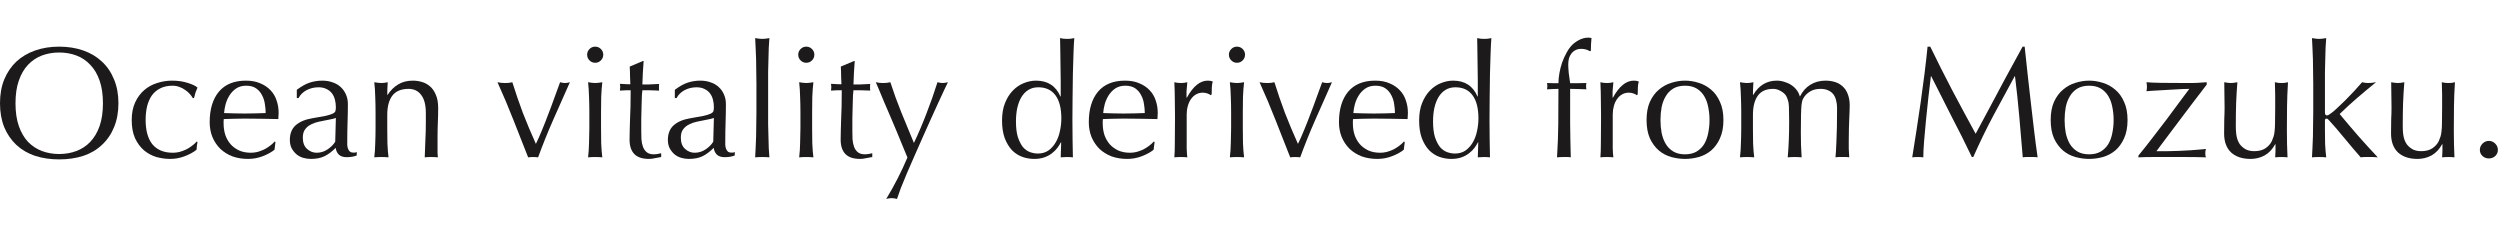 <svg width="465" height="44" viewBox="0 0 465 44" fill="none" xmlns="http://www.w3.org/2000/svg">
<path d="M461.253 27.882C461.253 27.431 461.42 27.039 461.753 26.706C462.086 26.372 462.478 26.206 462.929 26.206C463.38 26.206 463.773 26.372 464.106 26.706C464.439 27.039 464.606 27.431 464.606 27.882C464.606 28.333 464.439 28.715 464.106 29.029C463.773 29.323 463.38 29.47 462.929 29.47C462.478 29.47 462.086 29.323 461.753 29.029C461.42 28.715 461.253 28.333 461.253 27.882Z" fill="#1C1A1A"/>
<path d="M444.734 24.824C444.734 23.785 444.744 22.902 444.764 22.177C444.803 21.432 444.823 20.696 444.823 19.971C444.823 19.285 444.813 18.54 444.793 17.736C444.793 16.932 444.783 16.118 444.764 15.294C445.254 15.393 445.666 15.441 445.999 15.441C446.313 15.441 446.715 15.393 447.205 15.294C447.107 16.471 447.028 17.765 446.97 19.177C446.93 20.569 446.911 22 446.911 23.471C446.911 24.491 446.999 25.275 447.176 25.824C447.352 26.353 447.568 26.755 447.823 27.03C448.097 27.343 448.44 27.608 448.852 27.824C449.283 28.02 449.783 28.118 450.352 28.118C451.176 28.118 451.862 27.942 452.411 27.589C452.96 27.216 453.362 26.765 453.617 26.236C453.754 25.902 453.862 25.618 453.94 25.383C454.019 25.147 454.078 24.834 454.117 24.442C454.176 24.049 454.205 23.52 454.205 22.853C454.225 22.187 454.234 21.275 454.234 20.118V17.647C454.234 17.216 454.225 16.804 454.205 16.412C454.205 16.02 454.195 15.647 454.176 15.294C454.391 15.334 454.597 15.373 454.793 15.412C454.989 15.432 455.195 15.441 455.411 15.441C455.627 15.441 455.832 15.432 456.028 15.412C456.225 15.373 456.421 15.334 456.617 15.294C456.519 16.824 456.46 18.304 456.44 19.736C456.421 21.147 456.411 22.647 456.411 24.236C456.411 25.118 456.421 25.981 456.44 26.824C456.46 27.667 456.489 28.481 456.529 29.265C456.136 29.226 455.754 29.206 455.381 29.206C455.009 29.206 454.627 29.226 454.234 29.265C454.254 29.089 454.264 28.902 454.264 28.706C454.283 28.51 454.293 28.304 454.293 28.089V26.824H454.234C453.725 27.765 453.068 28.461 452.264 28.912C451.46 29.343 450.587 29.559 449.646 29.559C448.117 29.559 446.911 29.157 446.029 28.353C445.166 27.53 444.734 26.353 444.734 24.824Z" fill="#1C1A1A"/>
<path d="M430.264 15.559C430.264 14.892 430.254 14.166 430.234 13.382C430.234 12.598 430.224 11.823 430.205 11.059C430.185 10.294 430.156 9.568 430.117 8.882C430.097 8.176 430.068 7.578 430.028 7.088C430.577 7.186 431.019 7.235 431.352 7.235C431.685 7.235 432.126 7.186 432.675 7.088C432.636 7.578 432.597 8.176 432.558 8.882C432.538 9.568 432.519 10.294 432.499 11.059C432.479 11.823 432.46 12.598 432.44 13.382C432.44 14.166 432.44 14.892 432.44 15.559V20.911C432.44 21.284 432.558 21.47 432.793 21.47C432.95 21.47 433.117 21.402 433.293 21.264C433.489 21.127 433.705 20.97 433.94 20.794C434.117 20.657 434.411 20.392 434.822 20C435.254 19.608 435.724 19.157 436.234 18.647C436.764 18.117 437.303 17.558 437.852 16.97C438.401 16.382 438.901 15.823 439.352 15.294C439.744 15.392 440.117 15.441 440.47 15.441C440.685 15.441 440.901 15.431 441.117 15.411C441.332 15.372 441.607 15.333 441.94 15.294C440.705 16.294 439.519 17.284 438.381 18.264C437.264 19.225 436.195 20.206 435.175 21.206C436.293 22.558 437.44 23.911 438.617 25.264C439.813 26.617 441.028 27.951 442.264 29.264C441.93 29.225 441.626 29.206 441.352 29.206C441.097 29.206 440.842 29.206 440.587 29.206C440.371 29.206 440.136 29.206 439.881 29.206C439.626 29.206 439.362 29.225 439.087 29.264C438.656 28.774 438.166 28.206 437.617 27.558C437.068 26.892 436.519 26.235 435.97 25.588C435.44 24.941 434.93 24.333 434.44 23.764C433.95 23.196 433.528 22.725 433.175 22.353C433.117 22.274 433.048 22.206 432.97 22.147C432.891 22.088 432.813 22.058 432.734 22.058C432.538 22.058 432.44 22.176 432.44 22.411V24.176C432.44 25.058 432.45 25.921 432.469 26.764C432.509 27.588 432.577 28.421 432.675 29.264C432.224 29.225 431.783 29.206 431.352 29.206C430.92 29.206 430.479 29.225 430.028 29.264C430.068 28.813 430.097 28.245 430.117 27.558C430.156 26.872 430.185 26.147 430.205 25.382C430.224 24.617 430.234 23.843 430.234 23.058C430.254 22.274 430.264 21.549 430.264 20.882V15.559Z" fill="#1C1A1A"/>
<path d="M413.685 24.824C413.685 23.785 413.694 22.902 413.714 22.177C413.753 21.432 413.773 20.696 413.773 19.971C413.773 19.285 413.763 18.54 413.743 17.736C413.743 16.932 413.734 16.118 413.714 15.294C414.204 15.393 414.616 15.441 414.949 15.441C415.263 15.441 415.665 15.393 416.155 15.294C416.057 16.471 415.979 17.765 415.92 19.177C415.881 20.569 415.861 22 415.861 23.471C415.861 24.491 415.949 25.275 416.126 25.824C416.302 26.353 416.518 26.755 416.773 27.03C417.047 27.343 417.39 27.608 417.802 27.824C418.234 28.02 418.734 28.118 419.302 28.118C420.126 28.118 420.812 27.942 421.361 27.589C421.91 27.216 422.312 26.765 422.567 26.236C422.704 25.902 422.812 25.618 422.89 25.383C422.969 25.147 423.028 24.834 423.067 24.442C423.126 24.049 423.155 23.52 423.155 22.853C423.175 22.187 423.185 21.275 423.185 20.118V17.647C423.185 17.216 423.175 16.804 423.155 16.412C423.155 16.02 423.145 15.647 423.126 15.294C423.341 15.334 423.547 15.373 423.743 15.412C423.939 15.432 424.145 15.441 424.361 15.441C424.577 15.441 424.783 15.432 424.979 15.412C425.175 15.373 425.371 15.334 425.567 15.294C425.469 16.824 425.41 18.304 425.39 19.736C425.371 21.147 425.361 22.647 425.361 24.236C425.361 25.118 425.371 25.981 425.39 26.824C425.41 27.667 425.439 28.481 425.479 29.265C425.087 29.226 424.704 29.206 424.332 29.206C423.959 29.206 423.577 29.226 423.185 29.265C423.204 29.089 423.214 28.902 423.214 28.706C423.234 28.51 423.243 28.304 423.243 28.089V26.824H423.185C422.675 27.765 422.018 28.461 421.214 28.912C420.41 29.343 419.538 29.559 418.596 29.559C417.067 29.559 415.861 29.157 414.979 28.353C414.116 27.53 413.685 26.353 413.685 24.824Z" fill="#1C1A1A"/>
<path d="M397.743 28.942C398.586 27.922 399.449 26.834 400.331 25.677C401.233 24.52 402.106 23.383 402.949 22.265C403.792 21.147 404.577 20.089 405.302 19.089C406.047 18.089 406.684 17.236 407.214 16.53C407.077 16.53 406.684 16.54 406.037 16.559C405.41 16.579 404.684 16.618 403.861 16.677C403.037 16.716 402.194 16.765 401.331 16.824C400.488 16.863 399.792 16.912 399.243 16.971C399.302 16.696 399.331 16.422 399.331 16.147C399.331 15.893 399.302 15.608 399.243 15.294C399.871 15.353 400.792 15.393 402.008 15.412C403.224 15.432 404.753 15.441 406.596 15.441C407.008 15.441 407.38 15.441 407.714 15.441C408.067 15.441 408.39 15.432 408.684 15.412C408.978 15.393 409.263 15.373 409.537 15.353C409.831 15.334 410.135 15.314 410.449 15.294V15.736C409.665 16.755 408.802 17.883 407.861 19.118C406.939 20.334 406.037 21.53 405.155 22.706C404.273 23.863 403.469 24.932 402.743 25.912C402.018 26.873 401.469 27.608 401.096 28.118C401.9 28.118 402.635 28.118 403.302 28.118C403.988 28.098 404.675 28.079 405.361 28.059C406.047 28.02 406.782 27.981 407.567 27.942C408.351 27.883 409.263 27.804 410.302 27.706C410.224 27.942 410.184 28.216 410.184 28.53C410.184 28.843 410.224 29.089 410.302 29.265C409.067 29.226 407.841 29.206 406.626 29.206C405.41 29.206 404.184 29.206 402.949 29.206C402.067 29.206 401.194 29.206 400.331 29.206C399.488 29.206 398.626 29.226 397.743 29.265V28.942Z" fill="#1C1A1A"/>
<path d="M384.017 22.323C384.017 23.147 384.086 23.941 384.223 24.705C384.38 25.47 384.635 26.156 384.988 26.764C385.34 27.352 385.811 27.823 386.399 28.176C386.988 28.529 387.713 28.705 388.576 28.705C389.439 28.705 390.164 28.529 390.752 28.176C391.34 27.823 391.811 27.352 392.164 26.764C392.517 26.156 392.762 25.47 392.899 24.705C393.056 23.941 393.135 23.147 393.135 22.323C393.135 21.5 393.056 20.705 392.899 19.941C392.762 19.176 392.517 18.5 392.164 17.911C391.811 17.303 391.34 16.823 390.752 16.47C390.164 16.117 389.439 15.941 388.576 15.941C387.713 15.941 386.988 16.117 386.399 16.47C385.811 16.823 385.34 17.303 384.988 17.911C384.635 18.5 384.38 19.176 384.223 19.941C384.086 20.705 384.017 21.5 384.017 22.323ZM381.429 22.323C381.429 20.99 381.635 19.862 382.046 18.941C382.478 18 383.037 17.245 383.723 16.676C384.409 16.088 385.174 15.666 386.017 15.411C386.88 15.137 387.733 14.999 388.576 14.999C389.439 14.999 390.291 15.137 391.135 15.411C391.978 15.666 392.742 16.088 393.429 16.676C394.115 17.245 394.664 18 395.076 18.941C395.507 19.862 395.723 20.99 395.723 22.323C395.723 23.656 395.507 24.794 395.076 25.735C394.664 26.656 394.115 27.411 393.429 28C392.742 28.568 391.978 28.97 391.135 29.205C390.291 29.441 389.439 29.558 388.576 29.558C387.733 29.558 386.88 29.441 386.017 29.205C385.174 28.97 384.409 28.568 383.723 28C383.037 27.411 382.478 26.656 382.046 25.735C381.635 24.794 381.429 23.656 381.429 22.323Z" fill="#1C1A1A"/>
<path d="M359.028 8.676C360.381 11.461 361.743 14.166 363.116 16.794C364.508 19.421 365.959 22.117 367.469 24.882C367.665 24.51 367.949 23.98 368.322 23.294C368.694 22.588 369.126 21.784 369.616 20.882C370.106 19.98 370.626 19.01 371.175 17.97C371.743 16.912 372.312 15.843 372.881 14.764C373.469 13.686 374.047 12.627 374.616 11.588C375.185 10.549 375.714 9.578 376.204 8.676H376.587C376.802 10.559 376.998 12.382 377.175 14.147C377.371 15.892 377.567 17.617 377.763 19.323C377.959 21.01 378.155 22.686 378.351 24.353C378.547 26 378.763 27.637 378.998 29.265C378.763 29.225 378.528 29.206 378.292 29.206C378.077 29.206 377.851 29.206 377.616 29.206C377.381 29.206 377.145 29.206 376.91 29.206C376.694 29.206 376.469 29.225 376.234 29.265C376.018 26.657 375.802 24.127 375.587 21.676C375.371 19.225 375.106 16.725 374.792 14.176H374.734C373.381 16.647 372.047 19.108 370.734 21.559C369.44 23.99 368.204 26.539 367.028 29.206H366.763C365.587 26.735 364.351 24.265 363.057 21.794C361.783 19.304 360.498 16.765 359.204 14.176H359.145C359.008 15.392 358.851 16.715 358.675 18.147C358.518 19.559 358.371 20.961 358.234 22.353C358.096 23.725 357.979 25.029 357.881 26.265C357.783 27.48 357.734 28.48 357.734 29.265C357.42 29.225 357.077 29.206 356.704 29.206C356.332 29.206 355.989 29.225 355.675 29.265C355.93 27.676 356.194 26 356.469 24.235C356.743 22.47 357.008 20.696 357.263 18.912C357.518 17.127 357.753 15.372 357.969 13.647C358.185 11.902 358.371 10.245 358.528 8.676H359.028Z" fill="#1C1A1A"/>
<path d="M323.87 20.794C323.87 19.911 323.85 18.99 323.811 18.029C323.792 17.049 323.733 16.137 323.635 15.294C324.184 15.392 324.625 15.441 324.958 15.441C325.115 15.441 325.282 15.431 325.458 15.411C325.654 15.372 325.88 15.333 326.135 15.294C326.076 16.078 326.047 16.862 326.047 17.647H326.105C327.145 15.882 328.605 14.999 330.488 14.999C330.978 14.999 331.458 15.078 331.929 15.235C332.399 15.372 332.821 15.568 333.194 15.823C333.586 16.078 333.919 16.392 334.194 16.764C334.468 17.117 334.654 17.5 334.752 17.911H334.811C335.282 16.97 335.919 16.254 336.723 15.764C337.547 15.254 338.488 14.999 339.547 14.999C340.194 14.999 340.792 15.088 341.341 15.264C341.89 15.441 342.36 15.715 342.752 16.088C343.164 16.46 343.478 16.941 343.694 17.529C343.929 18.117 344.047 18.823 344.047 19.647C344.047 19.98 344.037 20.343 344.017 20.735C343.998 21.127 343.978 21.588 343.958 22.117C343.939 22.627 343.919 23.215 343.899 23.882C343.88 24.529 343.87 25.284 343.87 26.147C343.87 26.676 343.87 27.186 343.87 27.676C343.89 28.166 343.919 28.696 343.958 29.264C343.743 29.225 343.527 29.205 343.311 29.205C343.096 29.205 342.89 29.205 342.694 29.205C342.478 29.205 342.262 29.205 342.047 29.205C341.831 29.205 341.615 29.225 341.399 29.264C341.458 28.774 341.517 27.784 341.576 26.294C341.654 24.803 341.694 22.725 341.694 20.058C341.694 19.568 341.635 19.107 341.517 18.676C341.419 18.245 341.252 17.872 341.017 17.558C340.782 17.245 340.468 17 340.076 16.823C339.684 16.627 339.194 16.529 338.605 16.529C337.899 16.529 337.301 16.666 336.811 16.941C336.321 17.215 335.939 17.539 335.664 17.911C335.507 18.127 335.38 18.343 335.282 18.558C335.203 18.774 335.135 19.107 335.076 19.558C335.037 19.99 335.007 20.607 334.988 21.411C334.968 22.196 334.958 23.284 334.958 24.676C334.958 25.519 334.968 26.294 334.988 27C335.027 27.686 335.066 28.441 335.105 29.264C334.654 29.225 334.223 29.205 333.811 29.205C333.399 29.205 332.968 29.225 332.517 29.264C332.615 28.186 332.684 27.088 332.723 25.97C332.762 24.852 332.782 23.754 332.782 22.676C332.782 21.754 332.772 21.039 332.752 20.529C332.752 20 332.733 19.588 332.694 19.294C332.654 18.98 332.596 18.725 332.517 18.529C332.458 18.333 332.37 18.117 332.252 17.882C332.037 17.509 331.694 17.196 331.223 16.941C330.772 16.666 330.301 16.529 329.811 16.529C328.517 16.529 327.566 16.951 326.958 17.794C326.35 18.637 326.047 19.823 326.047 21.352V23.852C326.047 24.735 326.056 25.666 326.076 26.647C326.115 27.607 326.184 28.48 326.282 29.264C325.831 29.225 325.39 29.205 324.958 29.205C324.527 29.205 324.086 29.225 323.635 29.264C323.733 28.48 323.792 27.607 323.811 26.647C323.85 25.666 323.87 24.735 323.87 23.852V20.794Z" fill="#1C1A1A"/>
<path d="M308.851 22.323C308.851 23.147 308.92 23.941 309.057 24.705C309.214 25.47 309.469 26.156 309.822 26.764C310.174 27.352 310.645 27.823 311.233 28.176C311.822 28.529 312.547 28.705 313.41 28.705C314.273 28.705 314.998 28.529 315.586 28.176C316.174 27.823 316.645 27.352 316.998 26.764C317.351 26.156 317.596 25.47 317.733 24.705C317.89 23.941 317.969 23.147 317.969 22.323C317.969 21.5 317.89 20.705 317.733 19.941C317.596 19.176 317.351 18.5 316.998 17.911C316.645 17.303 316.174 16.823 315.586 16.47C314.998 16.117 314.273 15.941 313.41 15.941C312.547 15.941 311.822 16.117 311.233 16.47C310.645 16.823 310.174 17.303 309.822 17.911C309.469 18.5 309.214 19.176 309.057 19.941C308.92 20.705 308.851 21.5 308.851 22.323ZM306.263 22.323C306.263 20.99 306.469 19.862 306.88 18.941C307.312 18 307.871 17.245 308.557 16.676C309.243 16.088 310.008 15.666 310.851 15.411C311.714 15.137 312.567 14.999 313.41 14.999C314.273 14.999 315.125 15.137 315.969 15.411C316.812 15.666 317.576 16.088 318.263 16.676C318.949 17.245 319.498 18 319.91 18.941C320.341 19.862 320.557 20.99 320.557 22.323C320.557 23.656 320.341 24.794 319.91 25.735C319.498 26.656 318.949 27.411 318.263 28C317.576 28.568 316.812 28.97 315.969 29.205C315.125 29.441 314.273 29.558 313.41 29.558C312.567 29.558 311.714 29.441 310.851 29.205C310.008 28.97 309.243 28.568 308.557 28C307.871 27.411 307.312 26.656 306.88 25.735C306.469 24.794 306.263 23.656 306.263 22.323Z" fill="#1C1A1A"/>
<path d="M304.41 17.705C304.312 17.588 304.116 17.48 303.822 17.382C303.547 17.284 303.263 17.235 302.969 17.235C302.498 17.235 302.077 17.343 301.704 17.558C301.332 17.774 301.018 18.068 300.763 18.441C300.508 18.794 300.312 19.225 300.175 19.735C300.038 20.225 299.969 20.754 299.969 21.323V24.558C299.969 25.872 299.969 26.882 299.969 27.588C299.989 28.274 300.028 28.833 300.087 29.264C299.694 29.225 299.302 29.205 298.91 29.205C298.479 29.205 298.067 29.225 297.675 29.264C297.734 28.598 297.763 27.696 297.763 26.558C297.783 25.401 297.792 23.99 297.792 22.323V21.382C297.792 20.617 297.783 19.735 297.763 18.735C297.763 17.735 297.734 16.588 297.675 15.294C297.89 15.333 298.096 15.372 298.292 15.411C298.489 15.431 298.694 15.441 298.91 15.441C299.087 15.441 299.273 15.431 299.469 15.411C299.665 15.372 299.871 15.333 300.087 15.294C300.008 15.999 299.959 16.558 299.94 16.97C299.94 17.382 299.94 17.774 299.94 18.147L299.998 18.176C301.155 16.058 302.449 14.999 303.881 14.999C304.057 14.999 304.204 15.009 304.322 15.029C304.459 15.049 304.626 15.098 304.822 15.176C304.724 15.411 304.665 15.774 304.645 16.264C304.626 16.735 304.616 17.166 304.616 17.558L304.41 17.705Z" fill="#1C1A1A"/>
<path d="M295.724 9.529C295.253 9.235 294.714 9.088 294.106 9.088C293.674 9.088 293.302 9.176 292.988 9.353C292.694 9.51 292.449 9.725 292.253 10C292.057 10.255 291.91 10.559 291.812 10.912C291.733 11.265 291.694 11.637 291.694 12.029C291.694 12.382 291.724 12.892 291.782 13.559C291.861 14.226 291.949 14.863 292.047 15.471C292.557 15.471 293.057 15.471 293.547 15.471C294.057 15.451 294.567 15.441 295.076 15.441C295.057 15.539 295.037 15.637 295.018 15.735C295.018 15.833 295.018 15.931 295.018 16.029C295.018 16.128 295.018 16.226 295.018 16.323C295.037 16.422 295.057 16.52 295.076 16.618C294.567 16.598 294.057 16.578 293.547 16.559C293.057 16.539 292.557 16.529 292.047 16.529C292.047 18.667 292.047 20.794 292.047 22.912C292.067 25.01 292.106 27.128 292.165 29.265C291.949 29.226 291.733 29.206 291.518 29.206C291.302 29.206 291.096 29.206 290.9 29.206C290.488 29.206 290.057 29.226 289.606 29.265C289.743 27.128 289.822 25.02 289.841 22.941C289.861 20.843 289.871 18.706 289.871 16.529C289.518 16.529 289.165 16.539 288.812 16.559C288.459 16.578 288.106 16.598 287.753 16.618C287.773 16.52 287.782 16.422 287.782 16.323C287.802 16.226 287.812 16.128 287.812 16.029C287.812 15.931 287.802 15.833 287.782 15.735C287.782 15.637 287.773 15.539 287.753 15.441C288.106 15.441 288.459 15.451 288.812 15.471C289.184 15.471 289.537 15.471 289.871 15.471C289.871 14.902 289.929 14.284 290.047 13.618C290.165 12.951 290.331 12.294 290.547 11.647C290.782 11 291.057 10.392 291.371 9.824C291.684 9.235 292.037 8.745 292.429 8.353C292.782 8 293.224 7.686 293.753 7.412C294.302 7.137 294.861 7 295.429 7C295.645 7 295.841 7.029 296.018 7.088C295.998 7.48 295.969 7.873 295.929 8.265C295.91 8.657 295.9 9.049 295.9 9.441L295.724 9.529Z" fill="#1C1A1A"/>
<path d="M266.547 22.588C266.547 23.764 266.665 24.735 266.9 25.5C267.155 26.264 267.469 26.882 267.841 27.353C268.233 27.804 268.675 28.117 269.165 28.294C269.655 28.47 270.135 28.558 270.606 28.558C271.371 28.558 272.028 28.372 272.577 28C273.126 27.608 273.577 27.108 273.93 26.5C274.302 25.872 274.567 25.166 274.724 24.382C274.9 23.598 274.988 22.813 274.988 22.029C274.988 20.147 274.626 18.715 273.9 17.735C273.175 16.735 272.106 16.235 270.694 16.235C269.988 16.235 269.371 16.402 268.841 16.735C268.332 17.049 267.9 17.5 267.547 18.088C267.214 18.657 266.959 19.333 266.783 20.117C266.626 20.882 266.547 21.706 266.547 22.588ZM274.9 26.47C274.743 26.784 274.528 27.127 274.253 27.5C273.998 27.853 273.665 28.186 273.253 28.5C272.861 28.813 272.39 29.068 271.841 29.264C271.292 29.46 270.655 29.558 269.93 29.558C269.184 29.558 268.449 29.431 267.724 29.176C267.018 28.921 266.381 28.509 265.812 27.941C265.263 27.353 264.812 26.608 264.459 25.706C264.126 24.784 263.959 23.686 263.959 22.411C263.959 21.157 264.145 20.068 264.518 19.147C264.89 18.225 265.371 17.46 265.959 16.853C266.567 16.225 267.243 15.764 267.988 15.47C268.753 15.156 269.518 15 270.283 15C272.459 15 273.969 15.98 274.812 17.941H274.871V15.059C274.871 14.313 274.861 13.568 274.841 12.823C274.841 12.059 274.832 11.333 274.812 10.647C274.812 9.96 274.802 9.313 274.783 8.706C274.783 8.098 274.773 7.558 274.753 7.088C274.988 7.127 275.214 7.166 275.43 7.206C275.645 7.225 275.861 7.235 276.077 7.235C276.292 7.235 276.498 7.225 276.694 7.206C276.91 7.166 277.145 7.127 277.4 7.088C277.341 7.715 277.292 8.627 277.253 9.823C277.214 11 277.175 12.304 277.135 13.735C277.116 15.166 277.096 16.637 277.077 18.147C277.057 19.657 277.047 21.039 277.047 22.294C277.047 23.647 277.057 24.862 277.077 25.941C277.096 27.019 277.116 28.127 277.135 29.264C276.743 29.225 276.361 29.206 275.988 29.206C275.635 29.206 275.263 29.225 274.871 29.264L274.959 26.47H274.9Z" fill="#1C1A1A"/>
<path d="M255.841 15.941C255.116 15.941 254.498 16.107 253.988 16.441C253.498 16.774 253.086 17.196 252.753 17.705C252.439 18.196 252.194 18.745 252.017 19.352C251.861 19.941 251.763 20.5 251.723 21.029C252.331 21.049 252.959 21.068 253.606 21.088C254.272 21.107 254.919 21.117 255.547 21.117C256.194 21.117 256.851 21.107 257.517 21.088C258.184 21.068 258.831 21.049 259.459 21.029C259.459 20.5 259.41 19.941 259.312 19.352C259.233 18.764 259.057 18.215 258.782 17.705C258.527 17.196 258.165 16.774 257.694 16.441C257.223 16.107 256.606 15.941 255.841 15.941ZM249.047 22.735C249.047 20.323 249.616 18.431 250.753 17.058C251.91 15.686 253.586 14.999 255.782 14.999C256.821 14.999 257.714 15.166 258.459 15.499C259.223 15.813 259.861 16.245 260.37 16.794C260.88 17.323 261.253 17.951 261.488 18.676C261.743 19.401 261.87 20.176 261.87 21C261.87 21.196 261.861 21.392 261.841 21.588C261.841 21.764 261.831 21.951 261.812 22.147C260.753 22.127 259.704 22.107 258.665 22.088C257.625 22.068 256.576 22.058 255.517 22.058C254.87 22.058 254.223 22.068 253.576 22.088C252.949 22.107 252.312 22.127 251.665 22.147C251.645 22.245 251.635 22.392 251.635 22.588V22.97C251.635 23.735 251.743 24.451 251.959 25.117C252.194 25.784 252.527 26.362 252.959 26.852C253.39 27.323 253.919 27.705 254.547 28C255.174 28.274 255.9 28.411 256.723 28.411C257.116 28.411 257.517 28.362 257.929 28.264C258.341 28.147 258.743 28 259.135 27.823C259.527 27.627 259.89 27.401 260.223 27.147C260.576 26.892 260.88 26.617 261.135 26.323L261.282 26.411L261.106 27.852C260.517 28.323 259.782 28.725 258.9 29.058C258.037 29.392 257.135 29.558 256.194 29.558C255.135 29.558 254.165 29.401 253.282 29.088C252.419 28.754 251.665 28.284 251.017 27.676C250.39 27.049 249.9 26.313 249.547 25.47C249.214 24.627 249.047 23.715 249.047 22.735Z" fill="#1C1A1A"/>
<path d="M239.981 29.265C239.079 26.951 238.168 24.638 237.246 22.324C236.344 20.01 235.354 17.667 234.275 15.294C234.53 15.334 234.775 15.373 235.011 15.412C235.246 15.432 235.491 15.441 235.746 15.441C235.962 15.441 236.177 15.432 236.393 15.412C236.609 15.373 236.824 15.334 237.04 15.294C237.648 17.236 238.305 19.147 239.011 21.03C239.736 22.892 240.54 24.804 241.422 26.765C241.815 25.961 242.197 25.098 242.57 24.177C242.962 23.236 243.344 22.265 243.717 21.265C244.109 20.265 244.481 19.265 244.834 18.265C245.207 17.245 245.57 16.255 245.922 15.294C246.275 15.393 246.579 15.441 246.834 15.441C247.089 15.441 247.393 15.393 247.746 15.294C246.687 17.667 245.648 20.01 244.628 22.324C243.609 24.638 242.677 26.951 241.834 29.265C241.54 29.226 241.236 29.206 240.922 29.206C240.609 29.206 240.295 29.226 239.981 29.265Z" fill="#1C1A1A"/>
<path d="M228.576 10.176C228.576 9.765 228.723 9.412 229.017 9.117C229.311 8.823 229.664 8.676 230.076 8.676C230.488 8.676 230.841 8.823 231.135 9.117C231.429 9.412 231.576 9.765 231.576 10.176C231.576 10.588 231.429 10.941 231.135 11.235C230.841 11.529 230.488 11.676 230.076 11.676C229.664 11.676 229.311 11.529 229.017 11.235C228.723 10.941 228.576 10.588 228.576 10.176ZM228.988 20.794C228.988 19.912 228.968 18.99 228.929 18.029C228.91 17.049 228.851 16.137 228.753 15.294C229.302 15.392 229.743 15.441 230.076 15.441C230.41 15.441 230.851 15.392 231.4 15.294C231.302 16.137 231.233 17.049 231.194 18.029C231.174 18.99 231.164 19.912 231.164 20.794V23.853C231.164 24.735 231.174 25.666 231.194 26.647C231.233 27.608 231.302 28.48 231.4 29.265C230.949 29.225 230.508 29.206 230.076 29.206C229.645 29.206 229.204 29.225 228.753 29.265C228.851 28.48 228.91 27.608 228.929 26.647C228.968 25.666 228.988 24.735 228.988 23.853V20.794Z" fill="#1C1A1A"/>
<path d="M225.165 17.705C225.067 17.588 224.871 17.48 224.577 17.382C224.302 17.284 224.018 17.235 223.724 17.235C223.253 17.235 222.832 17.343 222.459 17.558C222.087 17.774 221.773 18.068 221.518 18.441C221.263 18.794 221.067 19.225 220.93 19.735C220.792 20.225 220.724 20.754 220.724 21.323V24.558C220.724 25.872 220.724 26.882 220.724 27.588C220.743 28.274 220.783 28.833 220.841 29.264C220.449 29.225 220.057 29.205 219.665 29.205C219.234 29.205 218.822 29.225 218.43 29.264C218.489 28.598 218.518 27.696 218.518 26.558C218.538 25.401 218.547 23.99 218.547 22.323V21.382C218.547 20.617 218.538 19.735 218.518 18.735C218.518 17.735 218.489 16.588 218.43 15.294C218.645 15.333 218.851 15.372 219.047 15.411C219.243 15.431 219.449 15.441 219.665 15.441C219.841 15.441 220.028 15.431 220.224 15.411C220.42 15.372 220.626 15.333 220.841 15.294C220.763 15.999 220.714 16.558 220.694 16.97C220.694 17.382 220.694 17.774 220.694 18.147L220.753 18.176C221.91 16.058 223.204 14.999 224.636 14.999C224.812 14.999 224.959 15.009 225.077 15.029C225.214 15.049 225.381 15.098 225.577 15.176C225.479 15.411 225.42 15.774 225.4 16.264C225.381 16.735 225.371 17.166 225.371 17.558L225.165 17.705Z" fill="#1C1A1A"/>
<path d="M209.312 15.941C208.586 15.941 207.969 16.107 207.459 16.441C206.969 16.774 206.557 17.196 206.223 17.705C205.91 18.196 205.665 18.745 205.488 19.352C205.331 19.941 205.233 20.5 205.194 21.029C205.802 21.049 206.429 21.068 207.076 21.088C207.743 21.107 208.39 21.117 209.018 21.117C209.665 21.117 210.322 21.107 210.988 21.088C211.655 21.068 212.302 21.049 212.929 21.029C212.929 20.5 212.88 19.941 212.782 19.352C212.704 18.764 212.527 18.215 212.253 17.705C211.998 17.196 211.635 16.774 211.165 16.441C210.694 16.107 210.076 15.941 209.312 15.941ZM202.518 22.735C202.518 20.323 203.086 18.431 204.223 17.058C205.38 15.686 207.057 14.999 209.253 14.999C210.292 14.999 211.184 15.166 211.929 15.499C212.694 15.813 213.331 16.245 213.841 16.794C214.351 17.323 214.723 17.951 214.959 18.676C215.214 19.401 215.341 20.176 215.341 21C215.341 21.196 215.331 21.392 215.312 21.588C215.312 21.764 215.302 21.951 215.282 22.147C214.223 22.127 213.174 22.107 212.135 22.088C211.096 22.068 210.047 22.058 208.988 22.058C208.341 22.058 207.694 22.068 207.047 22.088C206.42 22.107 205.782 22.127 205.135 22.147C205.116 22.245 205.106 22.392 205.106 22.588V22.97C205.106 23.735 205.214 24.451 205.429 25.117C205.665 25.784 205.998 26.362 206.429 26.852C206.861 27.323 207.39 27.705 208.018 28C208.645 28.274 209.371 28.411 210.194 28.411C210.586 28.411 210.988 28.362 211.4 28.264C211.812 28.147 212.214 28 212.606 27.823C212.998 27.627 213.361 27.401 213.694 27.147C214.047 26.892 214.351 26.617 214.606 26.323L214.753 26.411L214.576 27.852C213.988 28.323 213.253 28.725 212.371 29.058C211.508 29.392 210.606 29.558 209.665 29.558C208.606 29.558 207.635 29.401 206.753 29.088C205.89 28.754 205.135 28.284 204.488 27.676C203.861 27.049 203.371 26.313 203.018 25.47C202.684 24.627 202.518 23.715 202.518 22.735Z" fill="#1C1A1A"/>
<path d="M188.968 22.588C188.968 23.764 189.086 24.735 189.321 25.5C189.576 26.264 189.89 26.882 190.262 27.353C190.654 27.804 191.096 28.117 191.586 28.294C192.076 28.47 192.556 28.558 193.027 28.558C193.792 28.558 194.449 28.372 194.998 28C195.547 27.608 195.998 27.108 196.35 26.5C196.723 25.872 196.988 25.166 197.145 24.382C197.321 23.598 197.409 22.813 197.409 22.029C197.409 20.147 197.047 18.715 196.321 17.735C195.596 16.735 194.527 16.235 193.115 16.235C192.409 16.235 191.792 16.402 191.262 16.735C190.752 17.049 190.321 17.5 189.968 18.088C189.635 18.657 189.38 19.333 189.203 20.117C189.047 20.882 188.968 21.706 188.968 22.588ZM197.321 26.47C197.164 26.784 196.949 27.127 196.674 27.5C196.419 27.853 196.086 28.186 195.674 28.5C195.282 28.813 194.811 29.068 194.262 29.264C193.713 29.46 193.076 29.558 192.35 29.558C191.605 29.558 190.87 29.431 190.145 29.176C189.439 28.921 188.801 28.509 188.233 27.941C187.684 27.353 187.233 26.608 186.88 25.706C186.547 24.784 186.38 23.686 186.38 22.411C186.38 21.157 186.566 20.068 186.939 19.147C187.311 18.225 187.792 17.46 188.38 16.853C188.988 16.225 189.664 15.764 190.409 15.47C191.174 15.156 191.939 15 192.703 15C194.88 15 196.39 15.98 197.233 17.941H197.292V15.059C197.292 14.313 197.282 13.568 197.262 12.823C197.262 12.059 197.252 11.333 197.233 10.647C197.233 9.96 197.223 9.313 197.203 8.706C197.203 8.098 197.194 7.558 197.174 7.088C197.409 7.127 197.635 7.166 197.85 7.206C198.066 7.225 198.282 7.235 198.498 7.235C198.713 7.235 198.919 7.225 199.115 7.206C199.331 7.166 199.566 7.127 199.821 7.088C199.762 7.715 199.713 8.627 199.674 9.823C199.635 11 199.596 12.304 199.556 13.735C199.537 15.166 199.517 16.637 199.498 18.147C199.478 19.657 199.468 21.039 199.468 22.294C199.468 23.647 199.478 24.862 199.498 25.941C199.517 27.019 199.537 28.127 199.556 29.264C199.164 29.225 198.782 29.206 198.409 29.206C198.056 29.206 197.684 29.225 197.292 29.264L197.38 26.47H197.321Z" fill="#1C1A1A"/>
<path d="M168.783 29.294C168.567 28.765 168.283 28.079 167.93 27.236C167.596 26.392 167.234 25.51 166.842 24.589C166.449 23.647 166.047 22.696 165.636 21.736C165.224 20.755 164.832 19.843 164.459 19C164.106 18.138 163.793 17.383 163.518 16.736C163.244 16.089 163.038 15.608 162.9 15.294C163.155 15.334 163.391 15.373 163.606 15.412C163.822 15.432 164.038 15.441 164.253 15.441C164.469 15.441 164.685 15.432 164.9 15.412C165.116 15.373 165.351 15.334 165.606 15.294C166.214 17.177 166.891 19.04 167.636 20.883C168.381 22.726 169.165 24.628 169.989 26.589C170.812 24.863 171.596 23.02 172.342 21.059C173.106 19.098 173.783 17.177 174.371 15.294C174.763 15.393 175.087 15.441 175.342 15.441C175.596 15.441 175.92 15.393 176.312 15.294C176.175 15.569 175.949 16.04 175.636 16.706C175.342 17.353 174.979 18.138 174.547 19.059C174.136 19.961 173.675 20.971 173.165 22.089C172.675 23.187 172.165 24.324 171.636 25.5C171.126 26.657 170.616 27.814 170.106 28.971C169.596 30.108 169.126 31.187 168.695 32.206C168.263 33.245 167.881 34.177 167.547 35C167.234 35.843 166.998 36.51 166.842 37C166.449 36.902 166.116 36.853 165.842 36.853C165.567 36.853 165.234 36.902 164.842 37C166.391 34.432 167.704 31.863 168.783 29.294Z" fill="#1C1A1A"/>
<path d="M158.979 11.352C158.92 12.098 158.871 12.833 158.832 13.558C158.812 14.264 158.783 14.98 158.744 15.706C158.96 15.706 159.362 15.706 159.95 15.706C160.538 15.686 161.175 15.656 161.862 15.617C161.842 15.676 161.832 15.784 161.832 15.941V16.235V16.558C161.832 16.696 161.842 16.794 161.862 16.852C161.607 16.833 161.342 16.823 161.067 16.823C160.793 16.803 160.499 16.794 160.185 16.794H158.744C158.724 16.872 158.695 17.186 158.656 17.735C158.636 18.284 158.616 18.941 158.597 19.706C158.577 20.451 158.558 21.235 158.538 22.058C158.538 22.882 158.538 23.617 158.538 24.264C158.538 24.813 158.548 25.353 158.567 25.882C158.607 26.411 158.705 26.892 158.862 27.323C159.018 27.735 159.254 28.068 159.567 28.323C159.881 28.578 160.332 28.706 160.92 28.706C161.077 28.706 161.283 28.686 161.538 28.647C161.812 28.608 162.048 28.558 162.244 28.5V29.206C161.911 29.264 161.538 29.333 161.126 29.411C160.734 29.509 160.352 29.558 159.979 29.558C158.744 29.558 157.832 29.255 157.244 28.647C156.656 28.039 156.362 27.147 156.362 25.97C156.362 25.441 156.371 24.872 156.391 24.264C156.411 23.637 156.43 22.96 156.45 22.235C156.489 21.49 156.518 20.676 156.538 19.794C156.558 18.892 156.567 17.892 156.567 16.794H155.626C155.469 16.794 155.303 16.803 155.126 16.823C154.95 16.823 154.763 16.833 154.567 16.852C154.587 16.735 154.597 16.627 154.597 16.529C154.616 16.411 154.626 16.294 154.626 16.176C154.626 16.078 154.616 15.98 154.597 15.882C154.597 15.784 154.587 15.686 154.567 15.588C155.45 15.647 156.097 15.676 156.509 15.676C156.489 15.284 156.469 14.794 156.45 14.206C156.45 13.617 156.43 13.009 156.391 12.382L158.832 11.352H158.979Z" fill="#1C1A1A"/>
<path d="M148.469 10.176C148.469 9.765 148.616 9.412 148.91 9.117C149.204 8.823 149.557 8.676 149.969 8.676C150.381 8.676 150.733 8.823 151.028 9.117C151.322 9.412 151.469 9.765 151.469 10.176C151.469 10.588 151.322 10.941 151.028 11.235C150.733 11.529 150.381 11.676 149.969 11.676C149.557 11.676 149.204 11.529 148.91 11.235C148.616 10.941 148.469 10.588 148.469 10.176ZM148.881 20.794C148.881 19.912 148.861 18.99 148.822 18.029C148.802 17.049 148.743 16.137 148.645 15.294C149.194 15.392 149.635 15.441 149.969 15.441C150.302 15.441 150.743 15.392 151.292 15.294C151.194 16.137 151.126 17.049 151.086 18.029C151.067 18.99 151.057 19.912 151.057 20.794V23.853C151.057 24.735 151.067 25.666 151.086 26.647C151.126 27.608 151.194 28.48 151.292 29.265C150.841 29.225 150.4 29.206 149.969 29.206C149.537 29.206 149.096 29.225 148.645 29.265C148.743 28.48 148.802 27.608 148.822 26.647C148.861 25.666 148.881 24.735 148.881 23.853V20.794Z" fill="#1C1A1A"/>
<path d="M140.695 15.559C140.695 14.892 140.685 14.166 140.666 13.382C140.666 12.598 140.656 11.823 140.636 11.059C140.617 10.294 140.587 9.568 140.548 8.882C140.529 8.176 140.499 7.578 140.46 7.088C141.009 7.186 141.45 7.235 141.783 7.235C142.117 7.235 142.558 7.186 143.107 7.088C143.068 7.578 143.029 8.176 142.989 8.882C142.97 9.568 142.95 10.294 142.931 11.059C142.911 11.823 142.891 12.598 142.872 13.382C142.872 14.166 142.872 14.892 142.872 15.559V20.882C142.872 21.549 142.872 22.274 142.872 23.058C142.891 23.843 142.911 24.617 142.931 25.382C142.95 26.147 142.97 26.872 142.989 27.558C143.029 28.245 143.068 28.813 143.107 29.264C142.656 29.225 142.215 29.206 141.783 29.206C141.352 29.206 140.911 29.225 140.46 29.264C140.499 28.813 140.529 28.245 140.548 27.558C140.587 26.872 140.617 26.147 140.636 25.382C140.656 24.617 140.666 23.843 140.666 23.058C140.685 22.274 140.695 21.549 140.695 20.882V15.559Z" fill="#1C1A1A"/>
<path d="M132.783 21.941C132.45 22.058 132.058 22.156 131.607 22.235C131.176 22.313 130.734 22.401 130.283 22.5C129.832 22.578 129.381 22.686 128.93 22.823C128.499 22.96 128.107 23.147 127.754 23.382C127.421 23.617 127.146 23.911 126.93 24.264C126.734 24.617 126.636 25.068 126.636 25.617C126.636 26.539 126.901 27.235 127.43 27.705C127.96 28.176 128.548 28.411 129.195 28.411C129.94 28.411 130.617 28.205 131.225 27.794C131.852 27.382 132.332 26.901 132.666 26.352L132.783 21.941ZM125.519 16.705C126.401 16.039 127.215 15.588 127.96 15.352C128.705 15.117 129.47 14.999 130.254 14.999C130.96 14.999 131.607 15.107 132.195 15.323C132.783 15.519 133.283 15.813 133.695 16.205C134.107 16.578 134.431 17.039 134.666 17.588C134.901 18.117 135.019 18.705 135.019 19.352C135.019 20.47 134.999 21.588 134.96 22.705C134.921 23.803 134.901 24.97 134.901 26.205C134.901 26.441 134.901 26.696 134.901 26.97C134.921 27.225 134.97 27.46 135.048 27.676C135.127 27.872 135.234 28.039 135.372 28.176C135.529 28.313 135.754 28.382 136.048 28.382C136.146 28.382 136.244 28.382 136.342 28.382C136.46 28.362 136.568 28.323 136.666 28.264V28.911C136.45 29.009 136.176 29.088 135.842 29.147C135.529 29.205 135.176 29.235 134.783 29.235C134.156 29.235 133.676 29.078 133.342 28.764C133.009 28.431 132.813 28.009 132.754 27.5C132.048 28.205 131.352 28.725 130.666 29.058C129.98 29.392 129.136 29.558 128.136 29.558C127.646 29.558 127.166 29.49 126.695 29.352C126.225 29.215 125.803 28.99 125.43 28.676C125.078 28.362 124.783 27.99 124.548 27.558C124.332 27.107 124.225 26.598 124.225 26.029C124.225 24.852 124.587 23.941 125.313 23.294C126.058 22.647 127.078 22.215 128.372 22C129.431 21.823 130.254 21.676 130.842 21.558C131.45 21.421 131.891 21.284 132.166 21.147C132.46 21.009 132.636 20.852 132.695 20.676C132.754 20.48 132.783 20.235 132.783 19.941C132.783 19.451 132.725 18.98 132.607 18.529C132.489 18.078 132.303 17.686 132.048 17.352C131.793 17.019 131.46 16.754 131.048 16.558C130.636 16.343 130.136 16.235 129.548 16.235C128.764 16.235 128.029 16.411 127.342 16.764C126.676 17.117 126.176 17.607 125.842 18.235H125.519V16.705Z" fill="#1C1A1A"/>
<path d="M119.715 11.352C119.657 12.098 119.608 12.833 119.568 13.558C119.549 14.264 119.519 14.98 119.48 15.706C119.696 15.706 120.098 15.706 120.686 15.706C121.274 15.686 121.912 15.656 122.598 15.617C122.578 15.676 122.568 15.784 122.568 15.941V16.235V16.558C122.568 16.696 122.578 16.794 122.598 16.852C122.343 16.833 122.078 16.823 121.804 16.823C121.529 16.803 121.235 16.794 120.921 16.794H119.48C119.461 16.872 119.431 17.186 119.392 17.735C119.372 18.284 119.353 18.941 119.333 19.706C119.314 20.451 119.294 21.235 119.274 22.058C119.274 22.882 119.274 23.617 119.274 24.264C119.274 24.813 119.284 25.353 119.304 25.882C119.343 26.411 119.441 26.892 119.598 27.323C119.755 27.735 119.99 28.068 120.304 28.323C120.617 28.578 121.068 28.706 121.657 28.706C121.814 28.706 122.019 28.686 122.274 28.647C122.549 28.608 122.784 28.558 122.98 28.5V29.206C122.647 29.264 122.274 29.333 121.863 29.411C121.47 29.509 121.088 29.558 120.715 29.558C119.48 29.558 118.568 29.255 117.98 28.647C117.392 28.039 117.098 27.147 117.098 25.97C117.098 25.441 117.108 24.872 117.127 24.264C117.147 23.637 117.166 22.96 117.186 22.235C117.225 21.49 117.255 20.676 117.274 19.794C117.294 18.892 117.304 17.892 117.304 16.794H116.363C116.206 16.794 116.039 16.803 115.863 16.823C115.686 16.823 115.5 16.833 115.304 16.852C115.323 16.735 115.333 16.627 115.333 16.529C115.353 16.411 115.363 16.294 115.363 16.176C115.363 16.078 115.353 15.98 115.333 15.882C115.333 15.784 115.323 15.686 115.304 15.588C116.186 15.647 116.833 15.676 117.245 15.676C117.225 15.284 117.206 14.794 117.186 14.206C117.186 13.617 117.166 13.009 117.127 12.382L119.568 11.352H119.715Z" fill="#1C1A1A"/>
<path d="M109.206 10.176C109.206 9.765 109.353 9.412 109.647 9.117C109.941 8.823 110.294 8.676 110.706 8.676C111.118 8.676 111.471 8.823 111.765 9.117C112.059 9.412 112.206 9.765 112.206 10.176C112.206 10.588 112.059 10.941 111.765 11.235C111.471 11.529 111.118 11.676 110.706 11.676C110.294 11.676 109.941 11.529 109.647 11.235C109.353 10.941 109.206 10.588 109.206 10.176ZM109.618 20.794C109.618 19.912 109.598 18.99 109.559 18.029C109.539 17.049 109.481 16.137 109.383 15.294C109.932 15.392 110.373 15.441 110.706 15.441C111.039 15.441 111.481 15.392 112.03 15.294C111.932 16.137 111.863 17.049 111.824 18.029C111.804 18.99 111.794 19.912 111.794 20.794V23.853C111.794 24.735 111.804 25.666 111.824 26.647C111.863 27.608 111.932 28.48 112.03 29.265C111.579 29.225 111.137 29.206 110.706 29.206C110.275 29.206 109.834 29.225 109.383 29.265C109.481 28.48 109.539 27.608 109.559 26.647C109.598 25.666 109.618 24.735 109.618 23.853V20.794Z" fill="#1C1A1A"/>
<path d="M98.235 29.265C97.333 26.951 96.421 24.638 95.5 22.324C94.598 20.01 93.608 17.667 92.529 15.294C92.784 15.334 93.029 15.373 93.265 15.412C93.5 15.432 93.745 15.441 94 15.441C94.216 15.441 94.431 15.432 94.647 15.412C94.863 15.373 95.078 15.334 95.294 15.294C95.902 17.236 96.559 19.147 97.265 21.03C97.99 22.892 98.794 24.804 99.676 26.765C100.069 25.961 100.451 25.098 100.823 24.177C101.216 23.236 101.598 22.265 101.97 21.265C102.363 20.265 102.735 19.265 103.088 18.265C103.461 17.245 103.823 16.255 104.176 15.294C104.529 15.393 104.833 15.441 105.088 15.441C105.343 15.441 105.647 15.393 106 15.294C104.941 17.667 103.902 20.01 102.882 22.324C101.863 24.638 100.931 26.951 100.088 29.265C99.794 29.226 99.49 29.206 99.176 29.206C98.863 29.206 98.549 29.226 98.235 29.265Z" fill="#1C1A1A"/>
<path d="M79.206 21C79.206 19.529 78.922 18.421 78.353 17.676C77.785 16.911 77.001 16.529 76.001 16.529C74.628 16.529 73.618 16.951 72.971 17.794C72.344 18.637 72.03 19.823 72.03 21.352V23.852C72.03 24.735 72.04 25.666 72.059 26.647C72.099 27.607 72.167 28.48 72.265 29.264C71.814 29.225 71.373 29.205 70.942 29.205C70.51 29.205 70.069 29.225 69.618 29.264C69.716 28.48 69.775 27.607 69.795 26.647C69.834 25.666 69.853 24.735 69.853 23.852V20.794C69.853 19.911 69.834 18.99 69.795 18.029C69.775 17.049 69.716 16.137 69.618 15.294C70.167 15.392 70.608 15.441 70.942 15.441C71.099 15.441 71.265 15.431 71.442 15.411C71.638 15.372 71.863 15.333 72.118 15.294C72.059 16.078 72.03 16.862 72.03 17.647H72.089C72.638 16.803 73.295 16.156 74.059 15.705C74.824 15.235 75.736 14.999 76.795 14.999C77.344 14.999 77.893 15.078 78.442 15.235C79.01 15.392 79.52 15.666 79.971 16.058C80.422 16.431 80.785 16.951 81.059 17.617C81.353 18.264 81.501 19.098 81.501 20.117C81.501 20.96 81.481 21.833 81.442 22.735C81.403 23.617 81.383 24.558 81.383 25.558V27.47C81.383 27.784 81.383 28.098 81.383 28.411C81.403 28.705 81.422 28.99 81.442 29.264C81.05 29.225 80.638 29.205 80.206 29.205C79.795 29.205 79.393 29.225 79.001 29.264C79.04 28.245 79.079 27.196 79.118 26.117C79.177 25.039 79.206 23.931 79.206 22.794V21Z" fill="#1C1A1A"/>
<path d="M62.471 21.941C62.138 22.058 61.745 22.156 61.294 22.235C60.863 22.313 60.422 22.401 59.971 22.5C59.52 22.578 59.069 22.686 58.618 22.823C58.187 22.96 57.794 23.147 57.441 23.382C57.108 23.617 56.834 23.911 56.618 24.264C56.422 24.617 56.324 25.068 56.324 25.617C56.324 26.539 56.589 27.235 57.118 27.705C57.647 28.176 58.236 28.411 58.883 28.411C59.628 28.411 60.304 28.205 60.912 27.794C61.54 27.382 62.02 26.901 62.353 26.352L62.471 21.941ZM55.206 16.705C56.089 16.039 56.902 15.588 57.647 15.352C58.392 15.117 59.157 14.999 59.941 14.999C60.647 14.999 61.294 15.107 61.883 15.323C62.471 15.519 62.971 15.813 63.383 16.205C63.794 16.578 64.118 17.039 64.353 17.588C64.589 18.117 64.706 18.705 64.706 19.352C64.706 20.47 64.687 21.588 64.647 22.705C64.608 23.803 64.589 24.97 64.589 26.205C64.589 26.441 64.589 26.696 64.589 26.97C64.608 27.225 64.657 27.46 64.736 27.676C64.814 27.872 64.922 28.039 65.059 28.176C65.216 28.313 65.442 28.382 65.736 28.382C65.834 28.382 65.932 28.382 66.03 28.382C66.147 28.362 66.255 28.323 66.353 28.264V28.911C66.138 29.009 65.863 29.088 65.53 29.147C65.216 29.205 64.863 29.235 64.471 29.235C63.843 29.235 63.363 29.078 63.03 28.764C62.696 28.431 62.5 28.009 62.441 27.5C61.736 28.205 61.04 28.725 60.353 29.058C59.667 29.392 58.824 29.558 57.824 29.558C57.334 29.558 56.853 29.49 56.383 29.352C55.912 29.215 55.49 28.99 55.118 28.676C54.765 28.362 54.471 27.99 54.236 27.558C54.02 27.107 53.912 26.598 53.912 26.029C53.912 24.852 54.275 23.941 55 23.294C55.745 22.647 56.765 22.215 58.059 22C59.118 21.823 59.941 21.676 60.53 21.558C61.138 21.421 61.579 21.284 61.853 21.147C62.147 21.009 62.324 20.852 62.383 20.676C62.441 20.48 62.471 20.235 62.471 19.941C62.471 19.451 62.412 18.98 62.294 18.529C62.177 18.078 61.99 17.686 61.736 17.352C61.481 17.019 61.147 16.754 60.736 16.558C60.324 16.343 59.824 16.235 59.236 16.235C58.451 16.235 57.716 16.411 57.03 16.764C56.363 17.117 55.863 17.607 55.53 18.235H55.206V16.705Z" fill="#1C1A1A"/>
<path d="M45.795 15.941C45.07 15.941 44.452 16.107 43.942 16.441C43.452 16.774 43.04 17.196 42.707 17.705C42.393 18.196 42.148 18.745 41.972 19.352C41.815 19.941 41.717 20.5 41.677 21.029C42.285 21.049 42.913 21.068 43.56 21.088C44.227 21.107 44.873 21.117 45.501 21.117C46.148 21.117 46.805 21.107 47.472 21.088C48.138 21.068 48.785 21.049 49.413 21.029C49.413 20.5 49.364 19.941 49.266 19.352C49.187 18.764 49.011 18.215 48.736 17.705C48.481 17.196 48.119 16.774 47.648 16.441C47.178 16.107 46.56 15.941 45.795 15.941ZM39.001 22.735C39.001 20.323 39.57 18.431 40.707 17.058C41.864 15.686 43.54 14.999 45.736 14.999C46.776 14.999 47.668 15.166 48.413 15.499C49.178 15.813 49.815 16.245 50.325 16.794C50.834 17.323 51.207 17.951 51.442 18.676C51.697 19.401 51.825 20.176 51.825 21C51.825 21.196 51.815 21.392 51.795 21.588C51.795 21.764 51.785 21.951 51.766 22.147C50.707 22.127 49.658 22.107 48.619 22.088C47.579 22.068 46.53 22.058 45.472 22.058C44.825 22.058 44.178 22.068 43.53 22.088C42.903 22.107 42.266 22.127 41.619 22.147C41.599 22.245 41.589 22.392 41.589 22.588V22.97C41.589 23.735 41.697 24.451 41.913 25.117C42.148 25.784 42.481 26.362 42.913 26.852C43.344 27.323 43.873 27.705 44.501 28C45.128 28.274 45.854 28.411 46.678 28.411C47.07 28.411 47.472 28.362 47.883 28.264C48.295 28.147 48.697 28 49.089 27.823C49.481 27.627 49.844 27.401 50.178 27.147C50.53 26.892 50.834 26.617 51.089 26.323L51.236 26.411L51.06 27.852C50.472 28.323 49.736 28.725 48.854 29.058C47.991 29.392 47.089 29.558 46.148 29.558C45.089 29.558 44.119 29.401 43.236 29.088C42.373 28.754 41.619 28.284 40.972 27.676C40.344 27.049 39.854 26.313 39.501 25.47C39.168 24.627 39.001 23.715 39.001 22.735Z" fill="#1C1A1A"/>
<path d="M24.5 22.323C24.5 21.049 24.716 19.951 25.147 19.029C25.578 18.107 26.137 17.352 26.823 16.764C27.529 16.156 28.333 15.715 29.235 15.441C30.137 15.147 31.059 14.999 32 14.999C33.078 14.999 34.039 15.137 34.882 15.411C35.745 15.666 36.363 15.96 36.735 16.294C36.598 16.588 36.471 16.901 36.353 17.235C36.255 17.549 36.167 17.882 36.088 18.235H35.853C35.716 17.98 35.529 17.725 35.294 17.47C35.059 17.196 34.775 16.951 34.441 16.735C34.127 16.5 33.775 16.313 33.382 16.176C32.99 16.019 32.559 15.941 32.088 15.941C31.206 15.941 30.441 16.107 29.794 16.441C29.167 16.754 28.647 17.196 28.235 17.764C27.843 18.333 27.549 19.009 27.353 19.794C27.177 20.558 27.088 21.392 27.088 22.294C27.088 24.313 27.52 25.843 28.382 26.882C29.245 27.901 30.51 28.411 32.176 28.411C32.569 28.411 32.971 28.362 33.382 28.264C33.794 28.147 34.196 28 34.588 27.823C34.98 27.627 35.343 27.401 35.676 27.147C36.029 26.892 36.333 26.617 36.588 26.323L36.735 26.411C36.637 26.882 36.578 27.362 36.559 27.852C35.971 28.323 35.235 28.725 34.353 29.058C33.49 29.392 32.588 29.558 31.647 29.558C30.804 29.558 29.951 29.441 29.088 29.205C28.245 28.951 27.48 28.539 26.794 27.97C26.108 27.382 25.549 26.627 25.118 25.705C24.706 24.784 24.5 23.656 24.5 22.323Z" fill="#1C1A1A"/>
<path d="M0 19.206C0 17.539 0.265 16.059 0.794 14.764C1.343 13.451 2.098 12.343 3.059 11.441C4.039 10.539 5.206 9.853 6.559 9.382C7.912 8.912 9.392 8.676 11 8.676C12.627 8.676 14.118 8.912 15.471 9.382C16.824 9.853 17.98 10.539 18.941 11.441C19.922 12.343 20.677 13.451 21.206 14.764C21.755 16.059 22.029 17.539 22.029 19.206C22.029 20.872 21.755 22.363 21.206 23.676C20.677 24.97 19.922 26.068 18.941 26.97C17.98 27.872 16.824 28.549 15.471 29C14.118 29.431 12.627 29.647 11 29.647C9.392 29.647 7.912 29.431 6.559 29C5.206 28.549 4.039 27.872 3.059 26.97C2.098 26.068 1.343 24.97 0.794 23.676C0.265 22.363 0 20.872 0 19.206ZM19.147 19.206C19.147 17.578 18.941 16.176 18.529 15C18.118 13.804 17.539 12.823 16.794 12.059C16.069 11.274 15.206 10.696 14.206 10.323C13.226 9.951 12.157 9.765 11 9.765C9.863 9.765 8.794 9.951 7.794 10.323C6.814 10.696 5.951 11.274 5.206 12.059C4.48 12.823 3.912 13.804 3.5 15C3.088 16.176 2.882 17.578 2.882 19.206C2.882 20.833 3.088 22.245 3.5 23.441C3.912 24.617 4.48 25.598 5.206 26.382C5.951 27.147 6.814 27.715 7.794 28.088C8.794 28.461 9.863 28.647 11 28.647C12.157 28.647 13.226 28.461 14.206 28.088C15.206 27.715 16.069 27.147 16.794 26.382C17.539 25.598 18.118 24.617 18.529 23.441C18.941 22.245 19.147 20.833 19.147 19.206Z" fill="#1C1A1A"/>
</svg>
